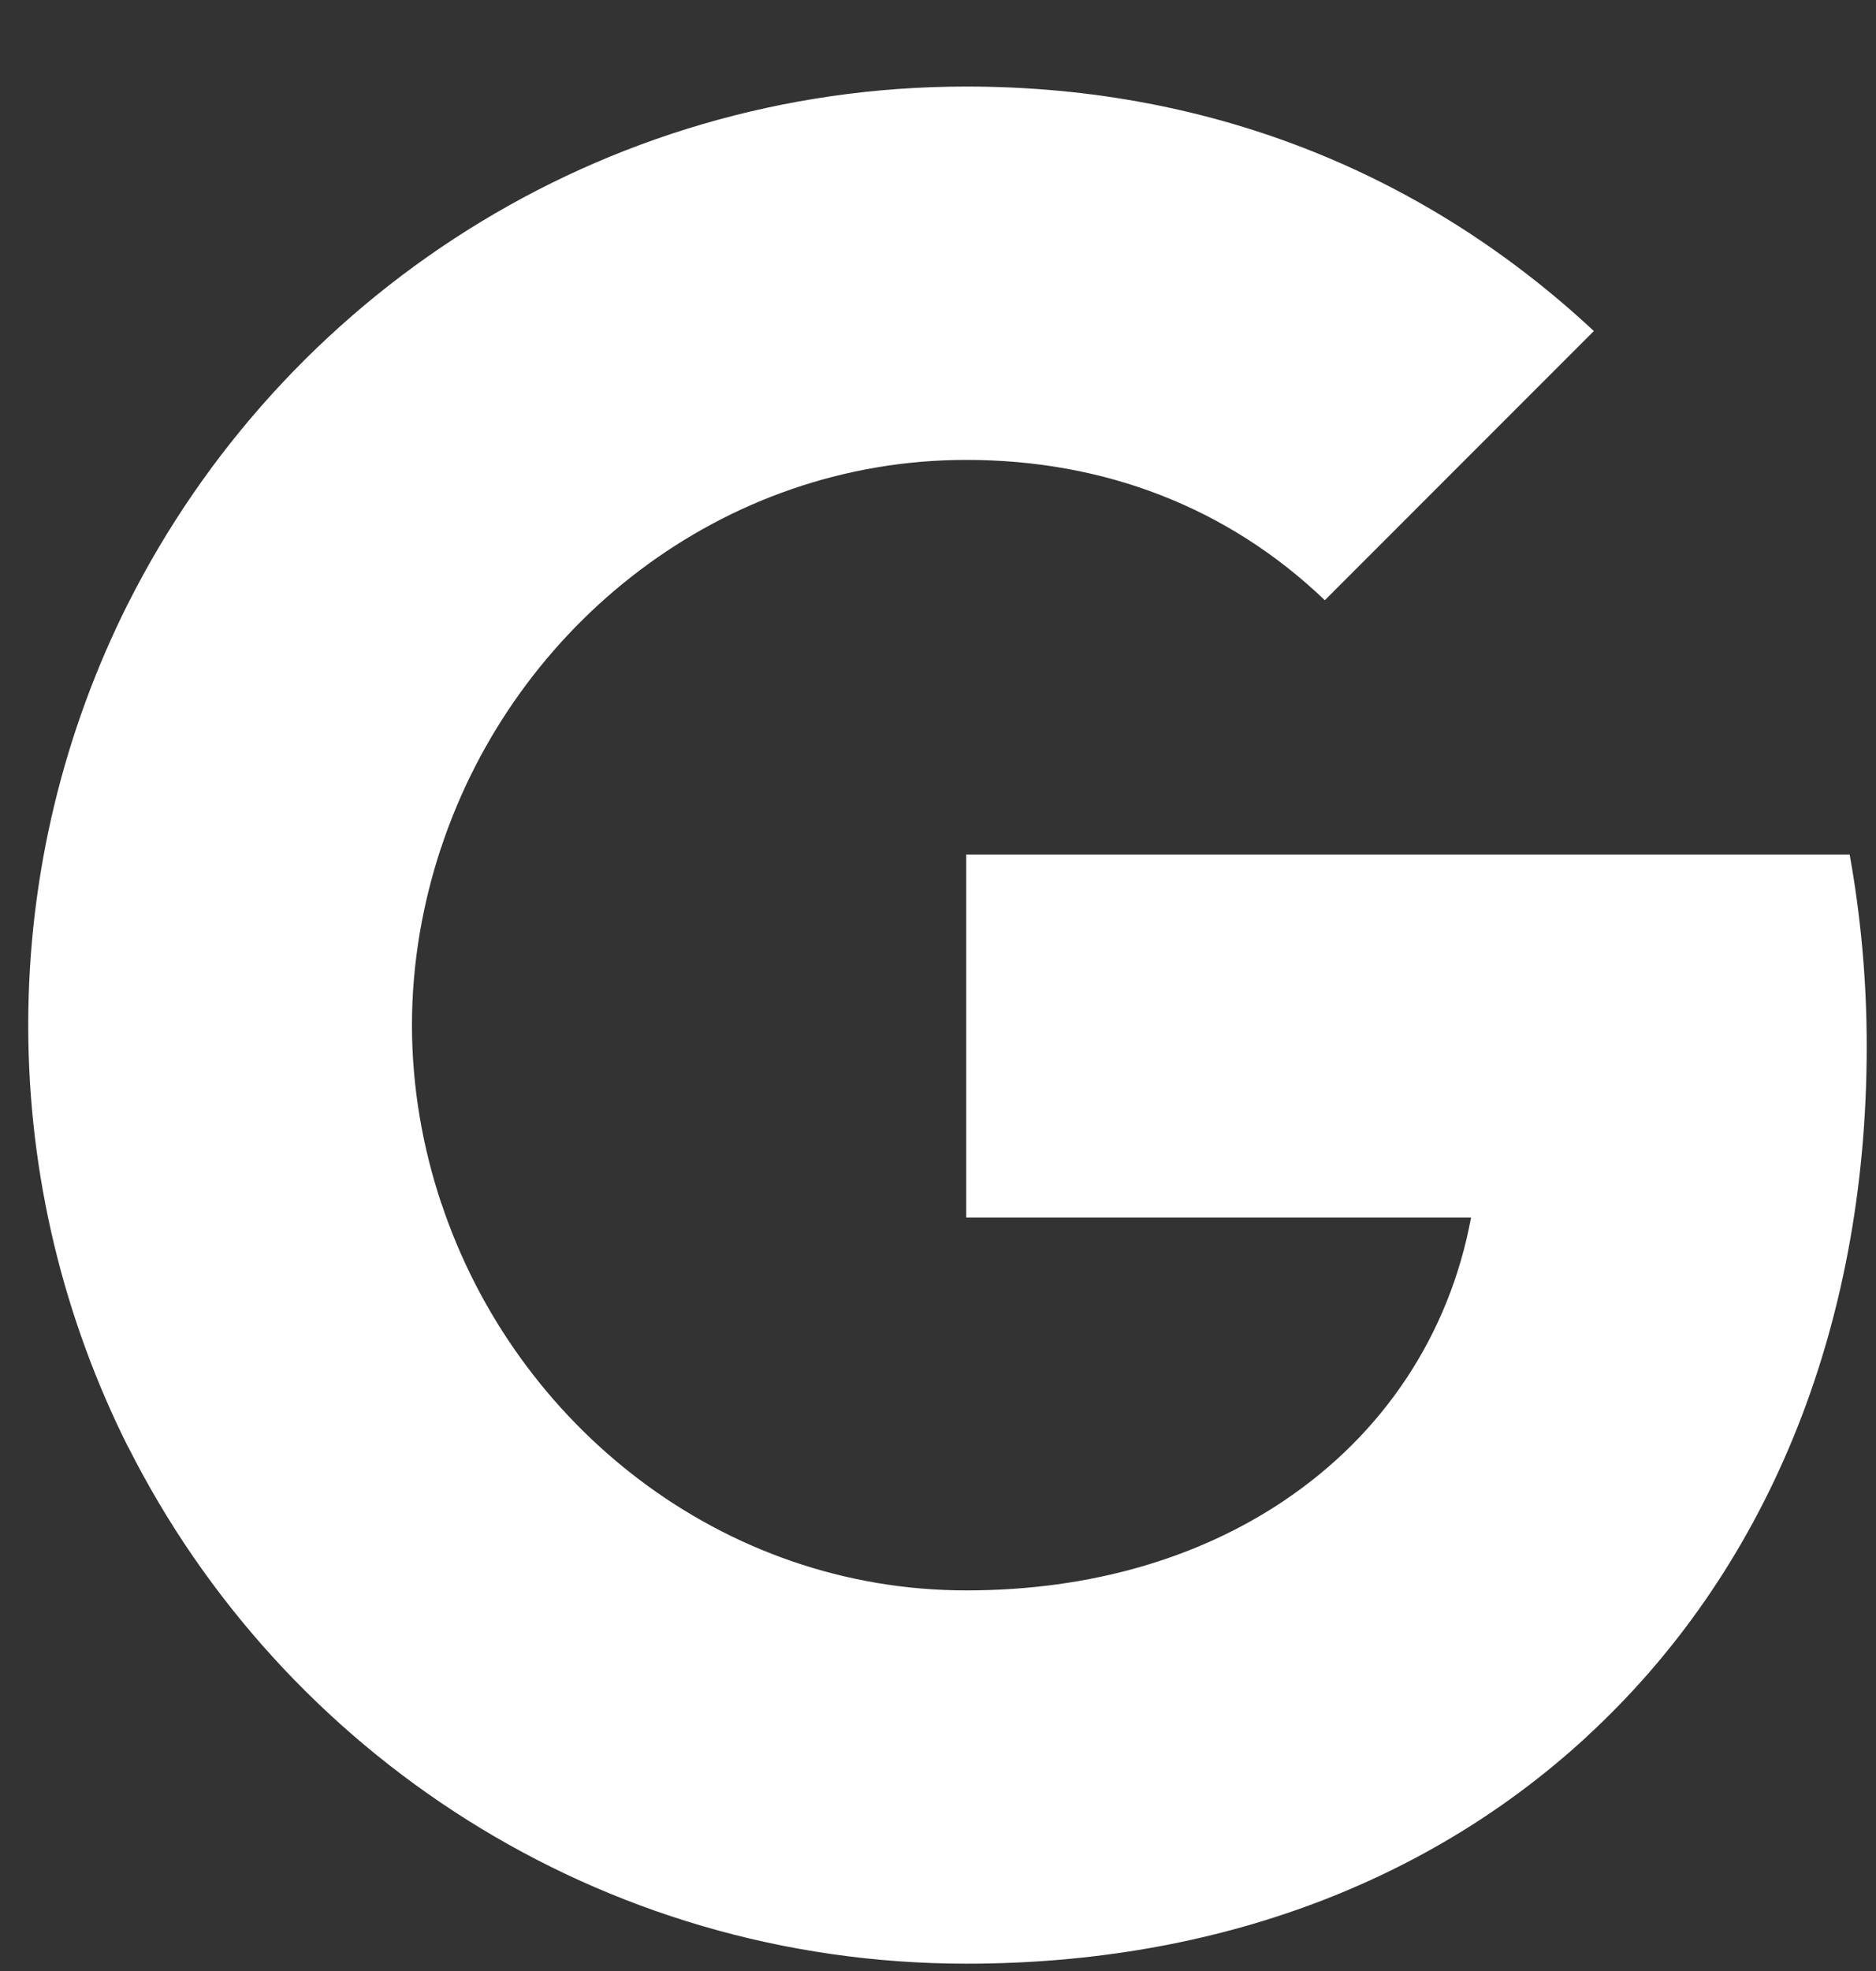 <svg width="20" height="21" viewBox="0 0 20 21" fill="none" xmlns="http://www.w3.org/2000/svg">
<rect x="0" y="0" width="20" height="21" fill="#333333" stroke="none"/>
<path fill-rule="evenodd" clip-rule="evenodd" d="M19.901 11.149C19.901 10.44 19.837 9.759 19.719 9.104H10.301V12.972H15.683C15.451 14.222 14.746 15.281 13.687 15.99V18.5H16.919C18.81 16.759 19.901 14.195 19.901 11.149Z" fill="white"/>
<path fill-rule="evenodd" clip-rule="evenodd" d="M10.302 20.922C13.002 20.922 15.265 20.027 16.92 18.5L13.688 15.99C12.793 16.59 11.647 16.945 10.302 16.945C7.697 16.945 5.493 15.186 4.706 12.822H1.365V15.413C3.011 18.681 6.393 20.922 10.302 20.922Z" fill="white"/>
<path fill-rule="evenodd" clip-rule="evenodd" d="M4.705 12.822C4.505 12.223 4.392 11.582 4.392 10.922C4.392 10.264 4.505 9.623 4.705 9.023V6.432H1.364C0.687 7.782 0.301 9.309 0.301 10.922C0.301 12.536 0.687 14.063 1.364 15.414L4.705 12.822Z" fill="white"/>
<path fill-rule="evenodd" clip-rule="evenodd" d="M10.302 4.9C11.77 4.9 13.088 5.404 14.124 6.395L16.992 3.527C15.261 1.913 12.997 0.922 10.302 0.922C6.393 0.922 3.011 3.163 1.365 6.431L4.706 9.022C5.493 6.659 7.697 4.9 10.302 4.9Z" fill="white"/>
</svg>

